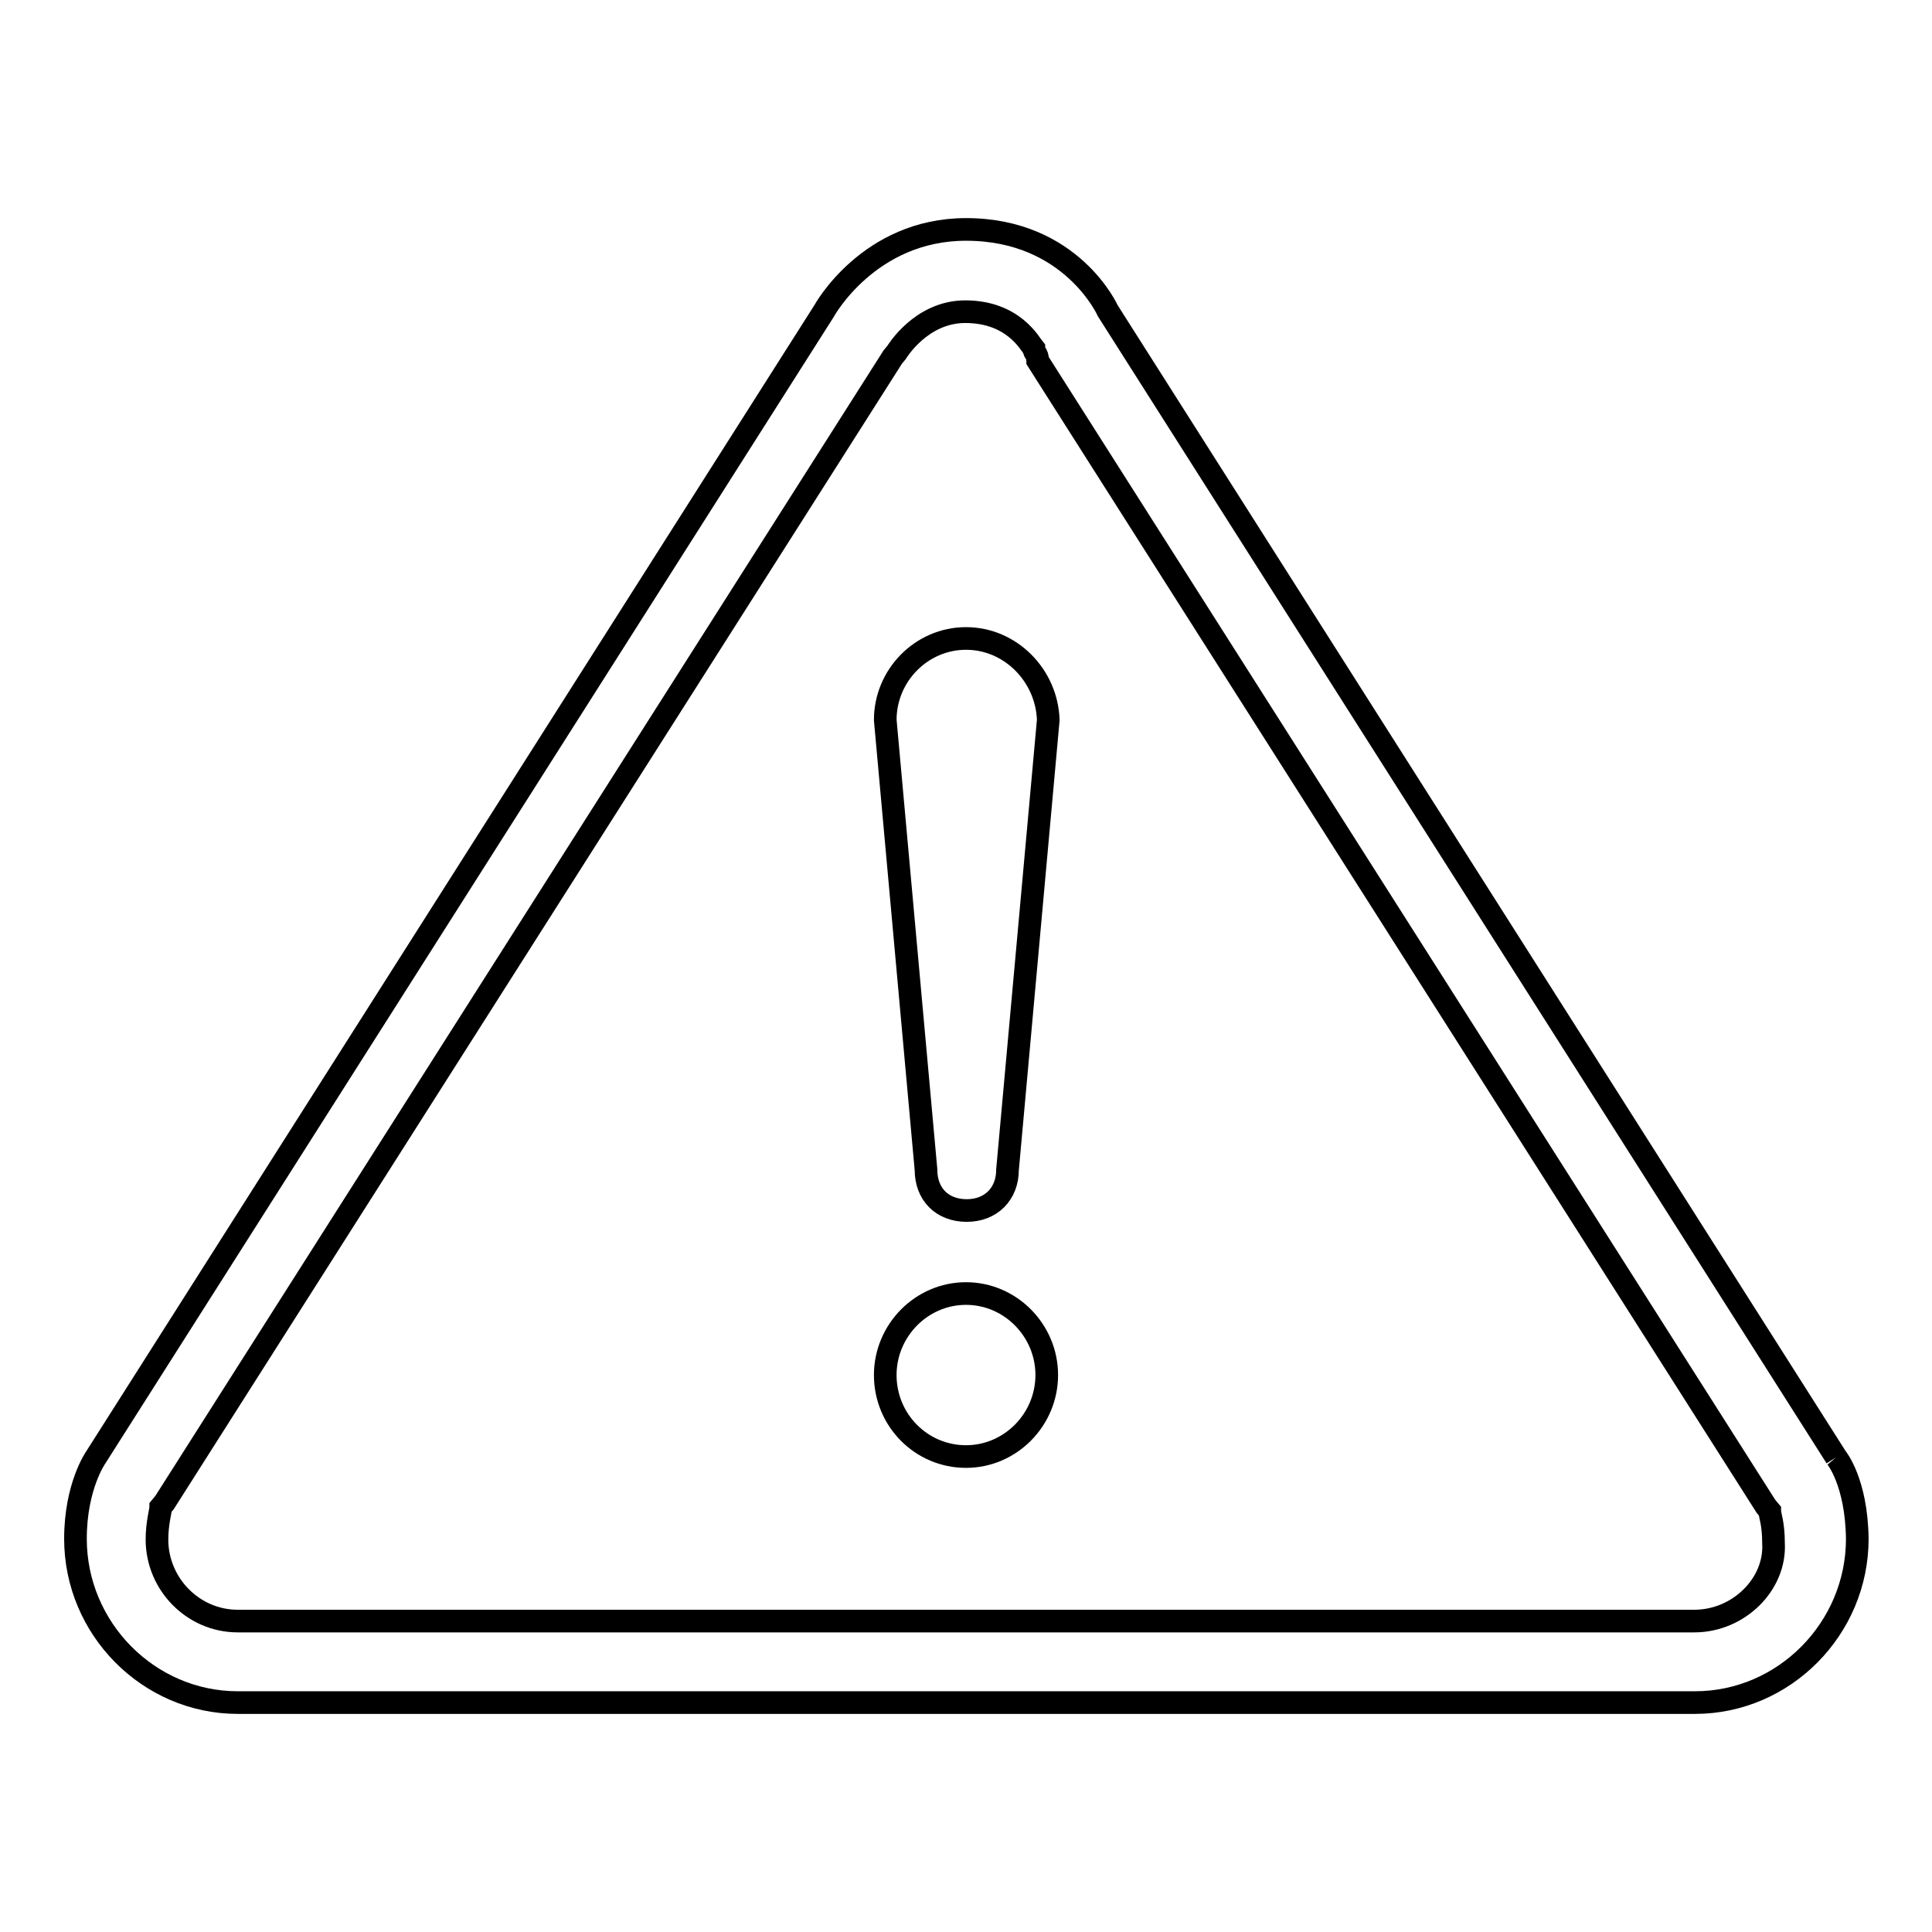 <?xml version="1.0" encoding="utf-8"?>
<!-- Svg Vector Icons : http://www.onlinewebfonts.com/icon -->
<!DOCTYPE svg PUBLIC "-//W3C//DTD SVG 1.1//EN" "http://www.w3.org/Graphics/SVG/1.1/DTD/svg11.dtd">
<svg version="1.1" xmlns="http://www.w3.org/2000/svg" xmlns:xlink="http://www.w3.org/1999/xlink" x="0px" y="0px" viewBox="0 0 256 256" enable-background="new 0 0 256 256" xml:space="preserve">
<g> <path stroke-width="3" fill-opacity="0" stroke="#000000"  d="M128,84.6c-5.9,0-10.7,4.9-10.7,10.8l5.4,59.6c0,3.2,2.1,5.4,5.4,5.4c3.2,0,5.4-2.2,5.4-5.4l5.4-59.6 C138.7,89.5,133.9,84.6,128,84.6 M128,171.4c-5.9,0-10.7,4.9-10.7,10.8c0,6,4.8,10.8,10.7,10.8s10.7-4.9,10.7-10.8 C138.7,176.3,133.9,171.4,128,171.4 M243.3,193.1L146.8,41.2c0,0-4.8-10.8-18.8-10.8c-12.9,0-18.8,10.8-18.8,10.8L12.7,193.1 c0,0-2.7,3.8-2.7,10.8c0,11.9,9.7,21.7,21.5,21.7h193.1c11.8,0,21.5-9.8,21.5-21.7C246,196.3,243.3,193.1,243.3,193.1 M224.5,214.8 H31.5c-5.9,0-10.7-4.9-10.7-10.8c0-2.2,0.5-3.8,0.5-4.3l0.5-0.6l96.5-151.8l0.5-0.6c0,0,3.2-5.4,9.1-5.4c6.4,0,8.6,4.3,9.1,4.9 c0,0.6,0.5,0.6,0.5,1.6l96.5,151.8l0.5,0.6c0,0.6,0.5,1.6,0.5,4.3C235.3,209.9,230.4,214.8,224.5,214.8"/></g>
</svg>